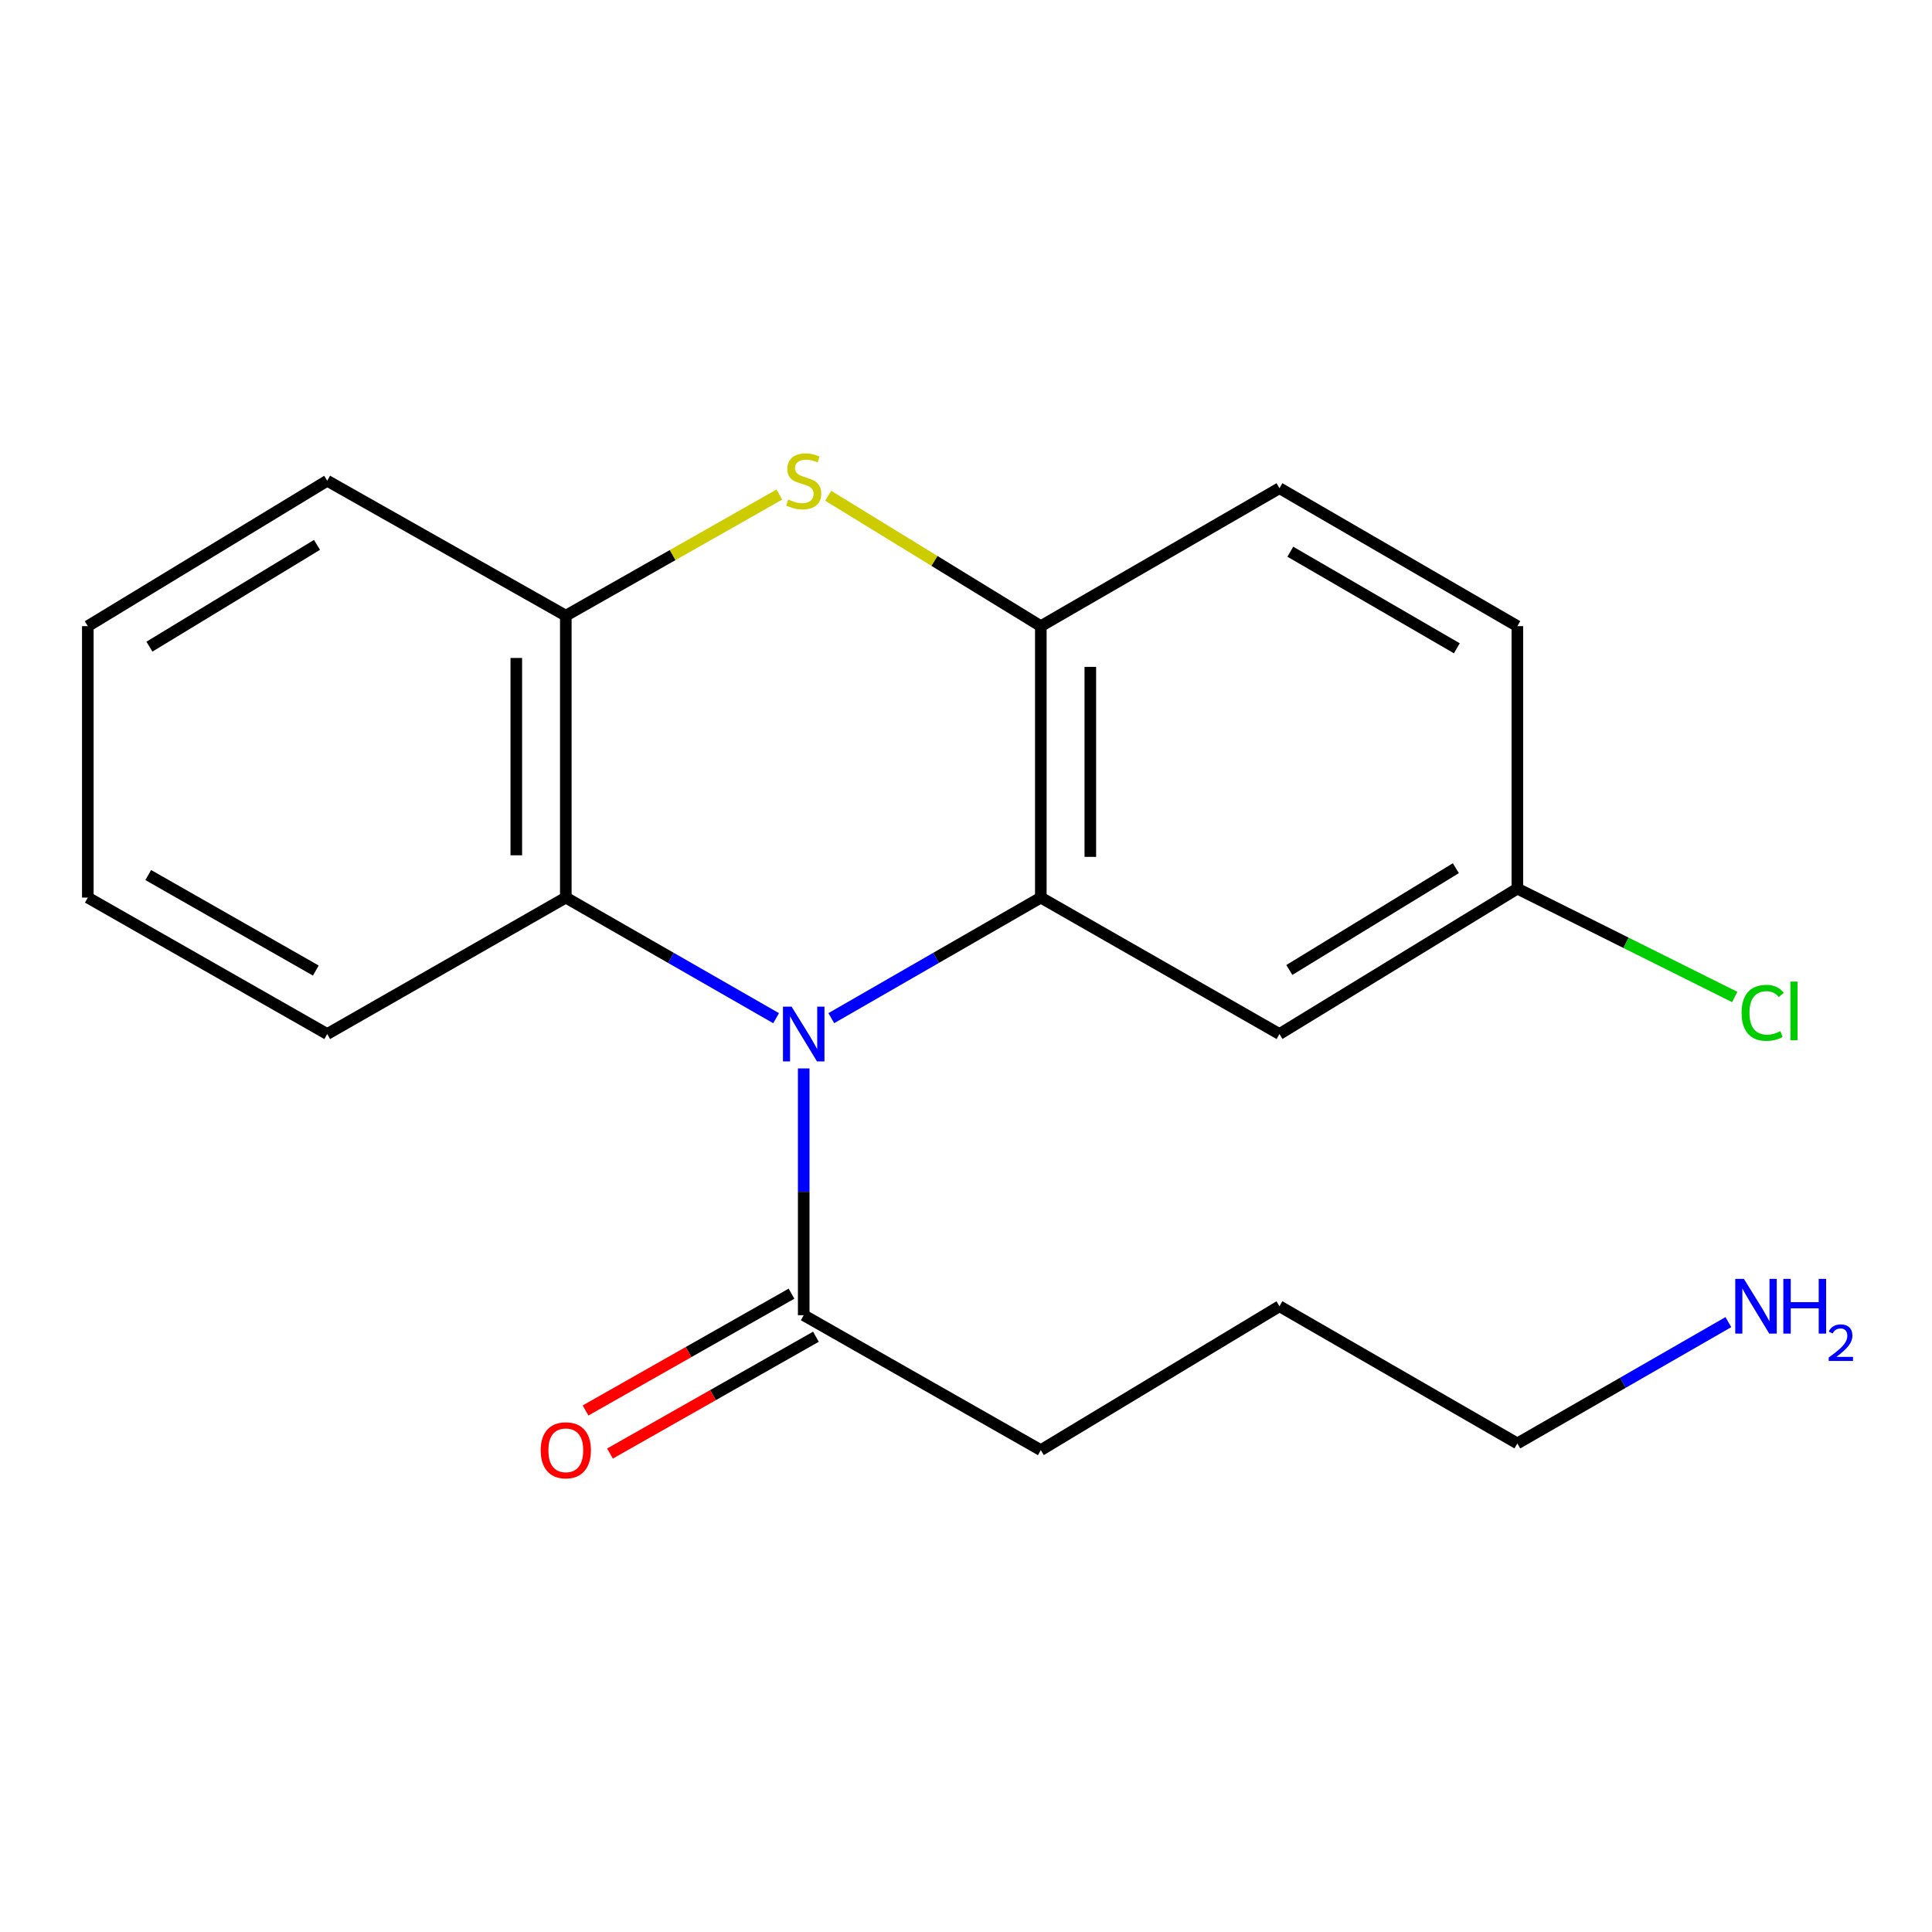 <?xml version='1.0' encoding='iso-8859-1'?>
<svg version='1.1' baseProfile='full'
              xmlns='http://www.w3.org/2000/svg'
                      xmlns:rdkit='http://www.rdkit.org/xml'
                      xmlns:xlink='http://www.w3.org/1999/xlink'
                  xml:space='preserve'
width='1000px' height='1000px' viewBox='0 0 1000 1000'>
<!-- END OF HEADER -->
<rect style='opacity:1.0;fill:#FFFFFF;stroke:none' width='1000' height='1000' x='0' y='0'> </rect>
<path class='bond-0' d='M 430.28,526.996 L 484.504,495.793' style='fill:none;fill-rule:evenodd;stroke:#0000FF;stroke-width:6px;stroke-linecap:butt;stroke-linejoin:miter;stroke-opacity:1' />
<path class='bond-0' d='M 484.504,495.793 L 538.727,464.589' style='fill:none;fill-rule:evenodd;stroke:#000000;stroke-width:6px;stroke-linecap:butt;stroke-linejoin:miter;stroke-opacity:1' />
<path class='bond-3' d='M 401.711,527.018 L 347.285,495.804' style='fill:none;fill-rule:evenodd;stroke:#0000FF;stroke-width:6px;stroke-linecap:butt;stroke-linejoin:miter;stroke-opacity:1' />
<path class='bond-3' d='M 347.285,495.804 L 292.86,464.589' style='fill:none;fill-rule:evenodd;stroke:#000000;stroke-width:6px;stroke-linecap:butt;stroke-linejoin:miter;stroke-opacity:1' />
<path class='bond-5' d='M 416,553.012 L 416,616.879' style='fill:none;fill-rule:evenodd;stroke:#0000FF;stroke-width:6px;stroke-linecap:butt;stroke-linejoin:miter;stroke-opacity:1' />
<path class='bond-5' d='M 416,616.879 L 416,680.747' style='fill:none;fill-rule:evenodd;stroke:#000000;stroke-width:6px;stroke-linecap:butt;stroke-linejoin:miter;stroke-opacity:1' />
<path class='bond-2' d='M 538.727,464.589 L 538.727,324.095' style='fill:none;fill-rule:evenodd;stroke:#000000;stroke-width:6px;stroke-linecap:butt;stroke-linejoin:miter;stroke-opacity:1' />
<path class='bond-2' d='M 564.352,443.515 L 564.352,345.17' style='fill:none;fill-rule:evenodd;stroke:#000000;stroke-width:6px;stroke-linecap:butt;stroke-linejoin:miter;stroke-opacity:1' />
<path class='bond-6' d='M 538.727,464.589 L 662.252,535.213' style='fill:none;fill-rule:evenodd;stroke:#000000;stroke-width:6px;stroke-linecap:butt;stroke-linejoin:miter;stroke-opacity:1' />
<path class='bond-1' d='M 403.381,255.988 L 348.12,287.33' style='fill:none;fill-rule:evenodd;stroke:#CCCC00;stroke-width:6px;stroke-linecap:butt;stroke-linejoin:miter;stroke-opacity:1' />
<path class='bond-1' d='M 348.12,287.33 L 292.86,318.672' style='fill:none;fill-rule:evenodd;stroke:#000000;stroke-width:6px;stroke-linecap:butt;stroke-linejoin:miter;stroke-opacity:1' />
<path class='bond-20' d='M 428.679,256.606 L 483.703,290.351' style='fill:none;fill-rule:evenodd;stroke:#CCCC00;stroke-width:6px;stroke-linecap:butt;stroke-linejoin:miter;stroke-opacity:1' />
<path class='bond-20' d='M 483.703,290.351 L 538.727,324.095' style='fill:none;fill-rule:evenodd;stroke:#000000;stroke-width:6px;stroke-linecap:butt;stroke-linejoin:miter;stroke-opacity:1' />
<path class='bond-8' d='M 538.727,324.095 L 662.252,252.688' style='fill:none;fill-rule:evenodd;stroke:#000000;stroke-width:6px;stroke-linecap:butt;stroke-linejoin:miter;stroke-opacity:1' />
<path class='bond-4' d='M 292.86,464.589 L 292.86,318.672' style='fill:none;fill-rule:evenodd;stroke:#000000;stroke-width:6px;stroke-linecap:butt;stroke-linejoin:miter;stroke-opacity:1' />
<path class='bond-4' d='M 267.235,442.702 L 267.235,340.559' style='fill:none;fill-rule:evenodd;stroke:#000000;stroke-width:6px;stroke-linecap:butt;stroke-linejoin:miter;stroke-opacity:1' />
<path class='bond-13' d='M 292.86,464.589 L 169.364,535.213' style='fill:none;fill-rule:evenodd;stroke:#000000;stroke-width:6px;stroke-linecap:butt;stroke-linejoin:miter;stroke-opacity:1' />
<path class='bond-15' d='M 292.86,318.672 L 169.364,248.83' style='fill:none;fill-rule:evenodd;stroke:#000000;stroke-width:6px;stroke-linecap:butt;stroke-linejoin:miter;stroke-opacity:1' />
<path class='bond-7' d='M 409.679,669.602 L 356.379,699.832' style='fill:none;fill-rule:evenodd;stroke:#000000;stroke-width:6px;stroke-linecap:butt;stroke-linejoin:miter;stroke-opacity:1' />
<path class='bond-7' d='M 356.379,699.832 L 303.078,730.063' style='fill:none;fill-rule:evenodd;stroke:#FF0000;stroke-width:6px;stroke-linecap:butt;stroke-linejoin:miter;stroke-opacity:1' />
<path class='bond-7' d='M 422.321,691.891 L 369.02,722.122' style='fill:none;fill-rule:evenodd;stroke:#000000;stroke-width:6px;stroke-linecap:butt;stroke-linejoin:miter;stroke-opacity:1' />
<path class='bond-7' d='M 369.02,722.122 L 315.72,752.352' style='fill:none;fill-rule:evenodd;stroke:#FF0000;stroke-width:6px;stroke-linecap:butt;stroke-linejoin:miter;stroke-opacity:1' />
<path class='bond-14' d='M 416,680.747 L 538.727,750.588' style='fill:none;fill-rule:evenodd;stroke:#000000;stroke-width:6px;stroke-linecap:butt;stroke-linejoin:miter;stroke-opacity:1' />
<path class='bond-9' d='M 662.252,535.213 L 785.378,459.948' style='fill:none;fill-rule:evenodd;stroke:#000000;stroke-width:6px;stroke-linecap:butt;stroke-linejoin:miter;stroke-opacity:1' />
<path class='bond-9' d='M 667.356,502.06 L 753.544,449.375' style='fill:none;fill-rule:evenodd;stroke:#000000;stroke-width:6px;stroke-linecap:butt;stroke-linejoin:miter;stroke-opacity:1' />
<path class='bond-22' d='M 662.252,252.688 L 785.378,324.095' style='fill:none;fill-rule:evenodd;stroke:#000000;stroke-width:6px;stroke-linecap:butt;stroke-linejoin:miter;stroke-opacity:1' />
<path class='bond-22' d='M 667.865,285.566 L 754.054,335.551' style='fill:none;fill-rule:evenodd;stroke:#000000;stroke-width:6px;stroke-linecap:butt;stroke-linejoin:miter;stroke-opacity:1' />
<path class='bond-10' d='M 785.378,459.948 L 785.378,324.095' style='fill:none;fill-rule:evenodd;stroke:#000000;stroke-width:6px;stroke-linecap:butt;stroke-linejoin:miter;stroke-opacity:1' />
<path class='bond-11' d='M 785.378,459.948 L 841.636,487.996' style='fill:none;fill-rule:evenodd;stroke:#000000;stroke-width:6px;stroke-linecap:butt;stroke-linejoin:miter;stroke-opacity:1' />
<path class='bond-11' d='M 841.636,487.996 L 897.895,516.043' style='fill:none;fill-rule:evenodd;stroke:#00CC00;stroke-width:6px;stroke-linecap:butt;stroke-linejoin:miter;stroke-opacity:1' />
<path class='bond-12' d='M 894.601,684.327 L 839.989,715.721' style='fill:none;fill-rule:evenodd;stroke:#0000FF;stroke-width:6px;stroke-linecap:butt;stroke-linejoin:miter;stroke-opacity:1' />
<path class='bond-12' d='M 839.989,715.721 L 785.378,747.114' style='fill:none;fill-rule:evenodd;stroke:#000000;stroke-width:6px;stroke-linecap:butt;stroke-linejoin:miter;stroke-opacity:1' />
<path class='bond-18' d='M 169.364,535.213 L 45.455,464.589' style='fill:none;fill-rule:evenodd;stroke:#000000;stroke-width:6px;stroke-linecap:butt;stroke-linejoin:miter;stroke-opacity:1' />
<path class='bond-18' d='M 163.466,502.357 L 76.73,452.921' style='fill:none;fill-rule:evenodd;stroke:#000000;stroke-width:6px;stroke-linecap:butt;stroke-linejoin:miter;stroke-opacity:1' />
<path class='bond-17' d='M 538.727,750.588 L 662.252,676.106' style='fill:none;fill-rule:evenodd;stroke:#000000;stroke-width:6px;stroke-linecap:butt;stroke-linejoin:miter;stroke-opacity:1' />
<path class='bond-21' d='M 169.364,248.83 L 45.455,324.095' style='fill:none;fill-rule:evenodd;stroke:#000000;stroke-width:6px;stroke-linecap:butt;stroke-linejoin:miter;stroke-opacity:1' />
<path class='bond-21' d='M 164.08,282.021 L 77.344,334.707' style='fill:none;fill-rule:evenodd;stroke:#000000;stroke-width:6px;stroke-linecap:butt;stroke-linejoin:miter;stroke-opacity:1' />
<path class='bond-16' d='M 785.378,747.114 L 662.252,676.106' style='fill:none;fill-rule:evenodd;stroke:#000000;stroke-width:6px;stroke-linecap:butt;stroke-linejoin:miter;stroke-opacity:1' />
<path class='bond-19' d='M 45.455,464.589 L 45.455,324.095' style='fill:none;fill-rule:evenodd;stroke:#000000;stroke-width:6px;stroke-linecap:butt;stroke-linejoin:miter;stroke-opacity:1' />
<path  class='atom-0' d='M 409.74 521.053
L 419.02 536.053
Q 419.94 537.533, 421.42 540.213
Q 422.9 542.893, 422.98 543.053
L 422.98 521.053
L 426.74 521.053
L 426.74 549.373
L 422.86 549.373
L 412.9 532.973
Q 411.74 531.053, 410.5 528.853
Q 409.3 526.653, 408.94 525.973
L 408.94 549.373
L 405.26 549.373
L 405.26 521.053
L 409.74 521.053
' fill='#0000FF'/>
<path  class='atom-2' d='M 408 258.55
Q 408.32 258.67, 409.64 259.23
Q 410.96 259.79, 412.4 260.15
Q 413.88 260.47, 415.32 260.47
Q 418 260.47, 419.56 259.19
Q 421.12 257.87, 421.12 255.59
Q 421.12 254.03, 420.32 253.07
Q 419.56 252.11, 418.36 251.59
Q 417.16 251.07, 415.16 250.47
Q 412.64 249.71, 411.12 248.99
Q 409.64 248.27, 408.56 246.75
Q 407.52 245.23, 407.52 242.67
Q 407.52 239.11, 409.92 236.91
Q 412.36 234.71, 417.16 234.71
Q 420.44 234.71, 424.16 236.27
L 423.24 239.35
Q 419.84 237.95, 417.28 237.95
Q 414.52 237.95, 413 239.11
Q 411.48 240.23, 411.52 242.19
Q 411.52 243.71, 412.28 244.63
Q 413.08 245.55, 414.2 246.07
Q 415.36 246.59, 417.28 247.19
Q 419.84 247.99, 421.36 248.79
Q 422.88 249.59, 423.96 251.23
Q 425.08 252.83, 425.08 255.59
Q 425.08 259.51, 422.44 261.63
Q 419.84 263.71, 415.48 263.71
Q 412.96 263.71, 411.04 263.15
Q 409.16 262.63, 406.92 261.71
L 408 258.55
' fill='#CCCC00'/>
<path  class='atom-8' d='M 279.86 750.668
Q 279.86 743.868, 283.22 740.068
Q 286.58 736.268, 292.86 736.268
Q 299.14 736.268, 302.5 740.068
Q 305.86 743.868, 305.86 750.668
Q 305.86 757.548, 302.46 761.468
Q 299.06 765.348, 292.86 765.348
Q 286.62 765.348, 283.22 761.468
Q 279.86 757.588, 279.86 750.668
M 292.86 762.148
Q 297.18 762.148, 299.5 759.268
Q 301.86 756.348, 301.86 750.668
Q 301.86 745.108, 299.5 742.308
Q 297.18 739.468, 292.86 739.468
Q 288.54 739.468, 286.18 742.268
Q 283.86 745.068, 283.86 750.668
Q 283.86 756.388, 286.18 759.268
Q 288.54 762.148, 292.86 762.148
' fill='#FF0000'/>
<path  class='atom-12' d='M 901.442 524.235
Q 901.442 517.195, 904.722 513.515
Q 908.042 509.795, 914.322 509.795
Q 920.162 509.795, 923.282 513.915
L 920.642 516.075
Q 918.362 513.075, 914.322 513.075
Q 910.042 513.075, 907.762 515.955
Q 905.522 518.795, 905.522 524.235
Q 905.522 529.835, 907.842 532.715
Q 910.202 535.595, 914.762 535.595
Q 917.882 535.595, 921.522 533.715
L 922.642 536.715
Q 921.162 537.675, 918.922 538.235
Q 916.682 538.795, 914.202 538.795
Q 908.042 538.795, 904.722 535.035
Q 901.442 531.275, 901.442 524.235
' fill='#00CC00'/>
<path  class='atom-12' d='M 926.722 508.075
L 930.402 508.075
L 930.402 538.435
L 926.722 538.435
L 926.722 508.075
' fill='#00CC00'/>
<path  class='atom-13' d='M 902.643 661.946
L 911.923 676.946
Q 912.843 678.426, 914.323 681.106
Q 915.803 683.786, 915.883 683.946
L 915.883 661.946
L 919.643 661.946
L 919.643 690.266
L 915.763 690.266
L 905.803 673.866
Q 904.643 671.946, 903.403 669.746
Q 902.203 667.546, 901.843 666.866
L 901.843 690.266
L 898.163 690.266
L 898.163 661.946
L 902.643 661.946
' fill='#0000FF'/>
<path  class='atom-13' d='M 923.043 661.946
L 926.883 661.946
L 926.883 673.986
L 941.363 673.986
L 941.363 661.946
L 945.203 661.946
L 945.203 690.266
L 941.363 690.266
L 941.363 677.186
L 926.883 677.186
L 926.883 690.266
L 923.043 690.266
L 923.043 661.946
' fill='#0000FF'/>
<path  class='atom-13' d='M 946.575 689.272
Q 947.262 687.503, 948.899 686.527
Q 950.535 685.523, 952.806 685.523
Q 955.631 685.523, 957.215 687.055
Q 958.799 688.586, 958.799 691.305
Q 958.799 694.077, 956.739 696.664
Q 954.707 699.251, 950.483 702.314
L 959.115 702.314
L 959.115 704.426
L 946.523 704.426
L 946.523 702.657
Q 950.007 700.175, 952.067 698.327
Q 954.152 696.479, 955.155 694.816
Q 956.159 693.153, 956.159 691.437
Q 956.159 689.642, 955.261 688.639
Q 954.363 687.635, 952.806 687.635
Q 951.301 687.635, 950.298 688.243
Q 949.295 688.85, 948.582 690.196
L 946.575 689.272
' fill='#0000FF'/>
</svg>
